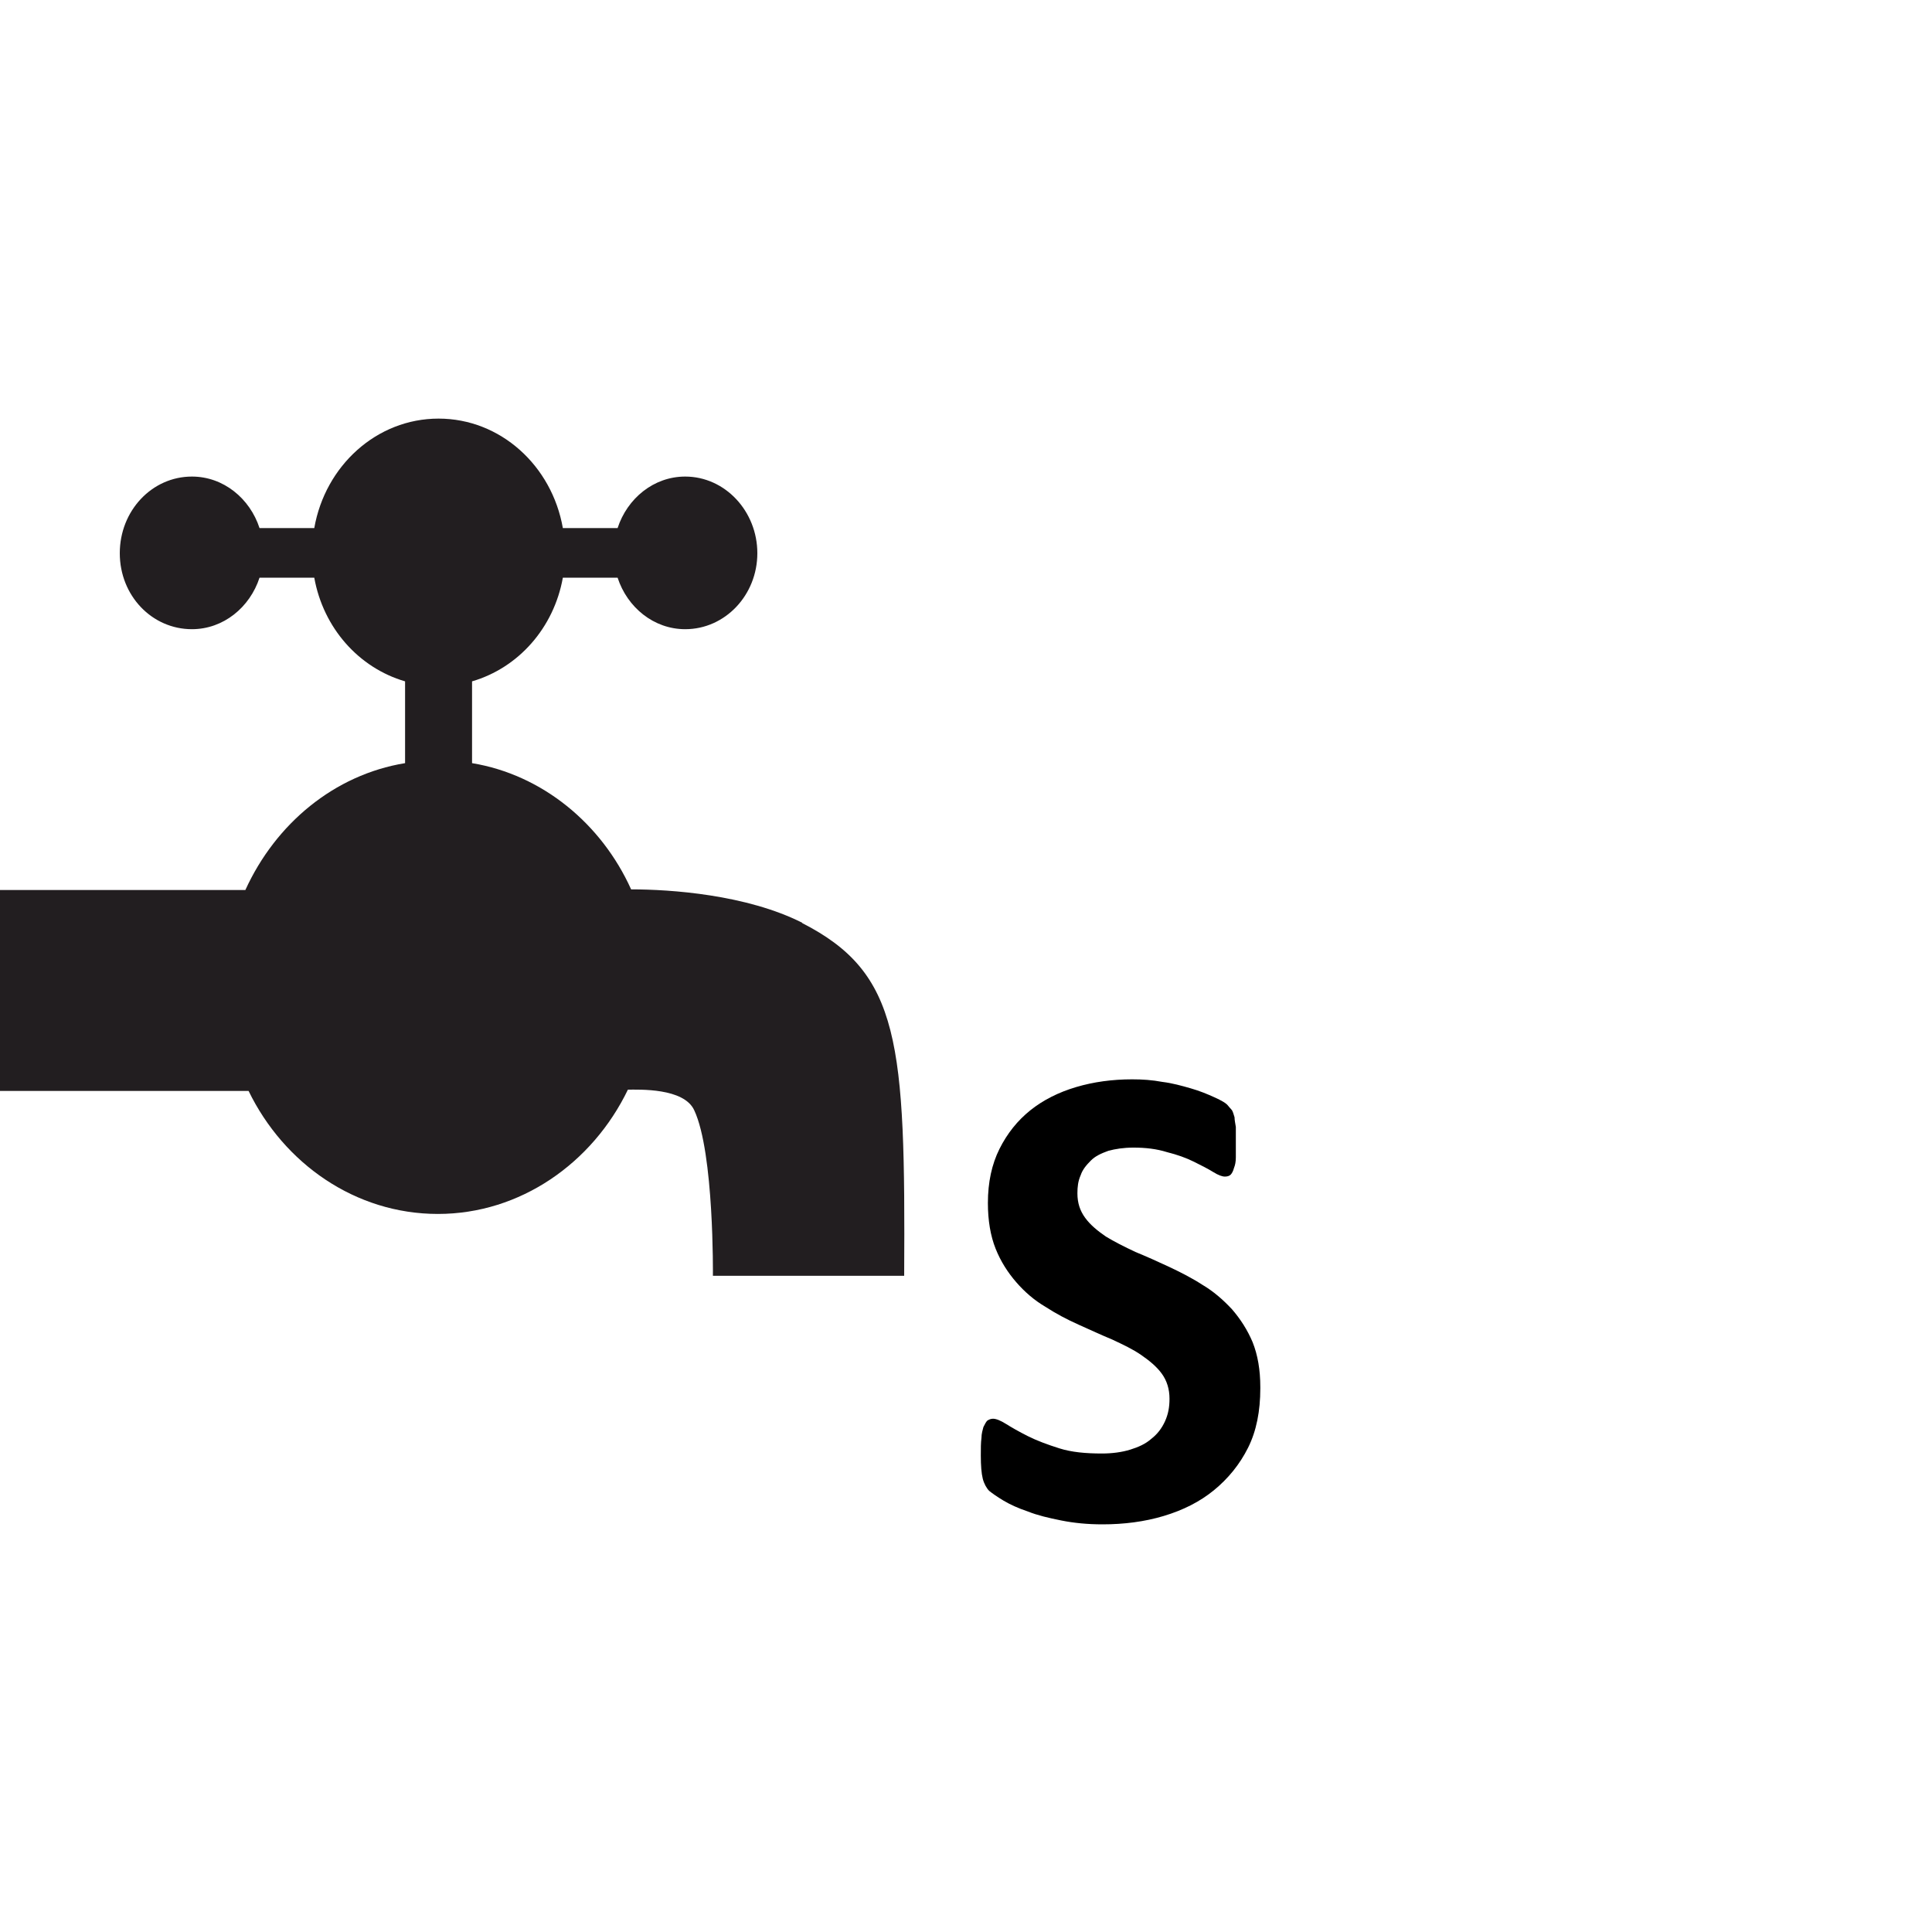 <?xml version="1.0" encoding="UTF-8"?>
<svg id="Ebene_1" data-name="Ebene 1" xmlns="http://www.w3.org/2000/svg" viewBox="0 0 30 30">
  <defs>
    <style>
      .cls-1 {
        fill: #221e20;
      }
    </style>
  </defs>
  <path class="cls-1" d="M12.46,14.33c-.87-.44-2.05-.52-2.66-.52-.46-1.02-1.38-1.78-2.47-1.96v-1.27c.72-.21,1.27-.83,1.41-1.61h.85c.15.46.56.8,1.05.8.62,0,1.12-.53,1.12-1.18s-.5-1.19-1.12-1.19c-.49,0-.9.34-1.05.8h-.85c-.17-.97-.97-1.7-1.93-1.7s-1.76.73-1.93,1.7h-.85c-.15-.46-.56-.8-1.05-.8-.62,0-1.12.53-1.12,1.19s.5,1.18,1.12,1.18c.49,0,.9-.34,1.05-.8h.85c.14.78.69,1.4,1.41,1.61v1.27c-1.1.18-2.01.94-2.48,1.97H0v3.12h3.86c.55,1.13,1.66,1.91,2.94,1.91s2.4-.79,2.95-1.93c.17,0,.87-.03,1.03.32.31.66.29,2.57.29,2.57h2.97c.02-3.63-.06-4.7-1.59-5.48"/>
  <path d="M19.57,21.56c0,.35-.06.66-.19.92-.13.26-.31.48-.53.66-.22.18-.48.31-.78.4s-.62.13-.95.13c-.23,0-.44-.02-.64-.06s-.37-.08-.52-.14c-.15-.05-.28-.11-.38-.17-.1-.06-.17-.11-.22-.15-.04-.04-.08-.11-.1-.19s-.03-.2-.03-.36c0-.11,0-.2.01-.27,0-.07.02-.13.03-.17.02-.04.04-.08.06-.1.03-.02.06-.03.09-.03.05,0,.12.03.2.08s.2.12.34.19c.14.07.3.13.49.19s.41.08.66.08c.16,0,.31-.02.44-.06s.24-.09.33-.17c.09-.07.16-.16.21-.27s.07-.22.07-.35c0-.15-.04-.28-.12-.39-.08-.11-.19-.2-.32-.29s-.28-.16-.45-.24c-.17-.07-.34-.15-.52-.23-.18-.08-.35-.17-.52-.28-.17-.1-.32-.23-.45-.38s-.24-.32-.32-.52-.12-.44-.12-.71c0-.32.06-.6.18-.84s.28-.44.48-.6.44-.28.71-.36c.27-.08.56-.12.87-.12.16,0,.31.01.47.04.16.02.3.06.44.1.14.04.26.09.37.14.11.05.18.09.21.13s.06.06.07.09c.01.02.02.06.03.09,0,.04.01.09.02.15,0,.06,0,.13,0,.22,0,.1,0,.18,0,.25,0,.07-.01.12-.03.17-.01.04-.03.08-.05.1-.02.02-.05.03-.09.03s-.1-.02-.18-.07c-.08-.05-.18-.1-.3-.16-.12-.06-.26-.11-.42-.15-.16-.05-.33-.07-.52-.07-.15,0-.28.02-.39.05-.11.04-.2.08-.27.15s-.13.14-.16.23c-.04.09-.05.18-.05.28,0,.15.04.27.12.38.08.11.19.2.32.29.13.08.29.16.46.24.17.07.35.15.52.23s.35.17.52.28c.17.1.32.23.46.38.13.15.24.32.32.51.08.2.12.43.12.7Z"/>
</svg>